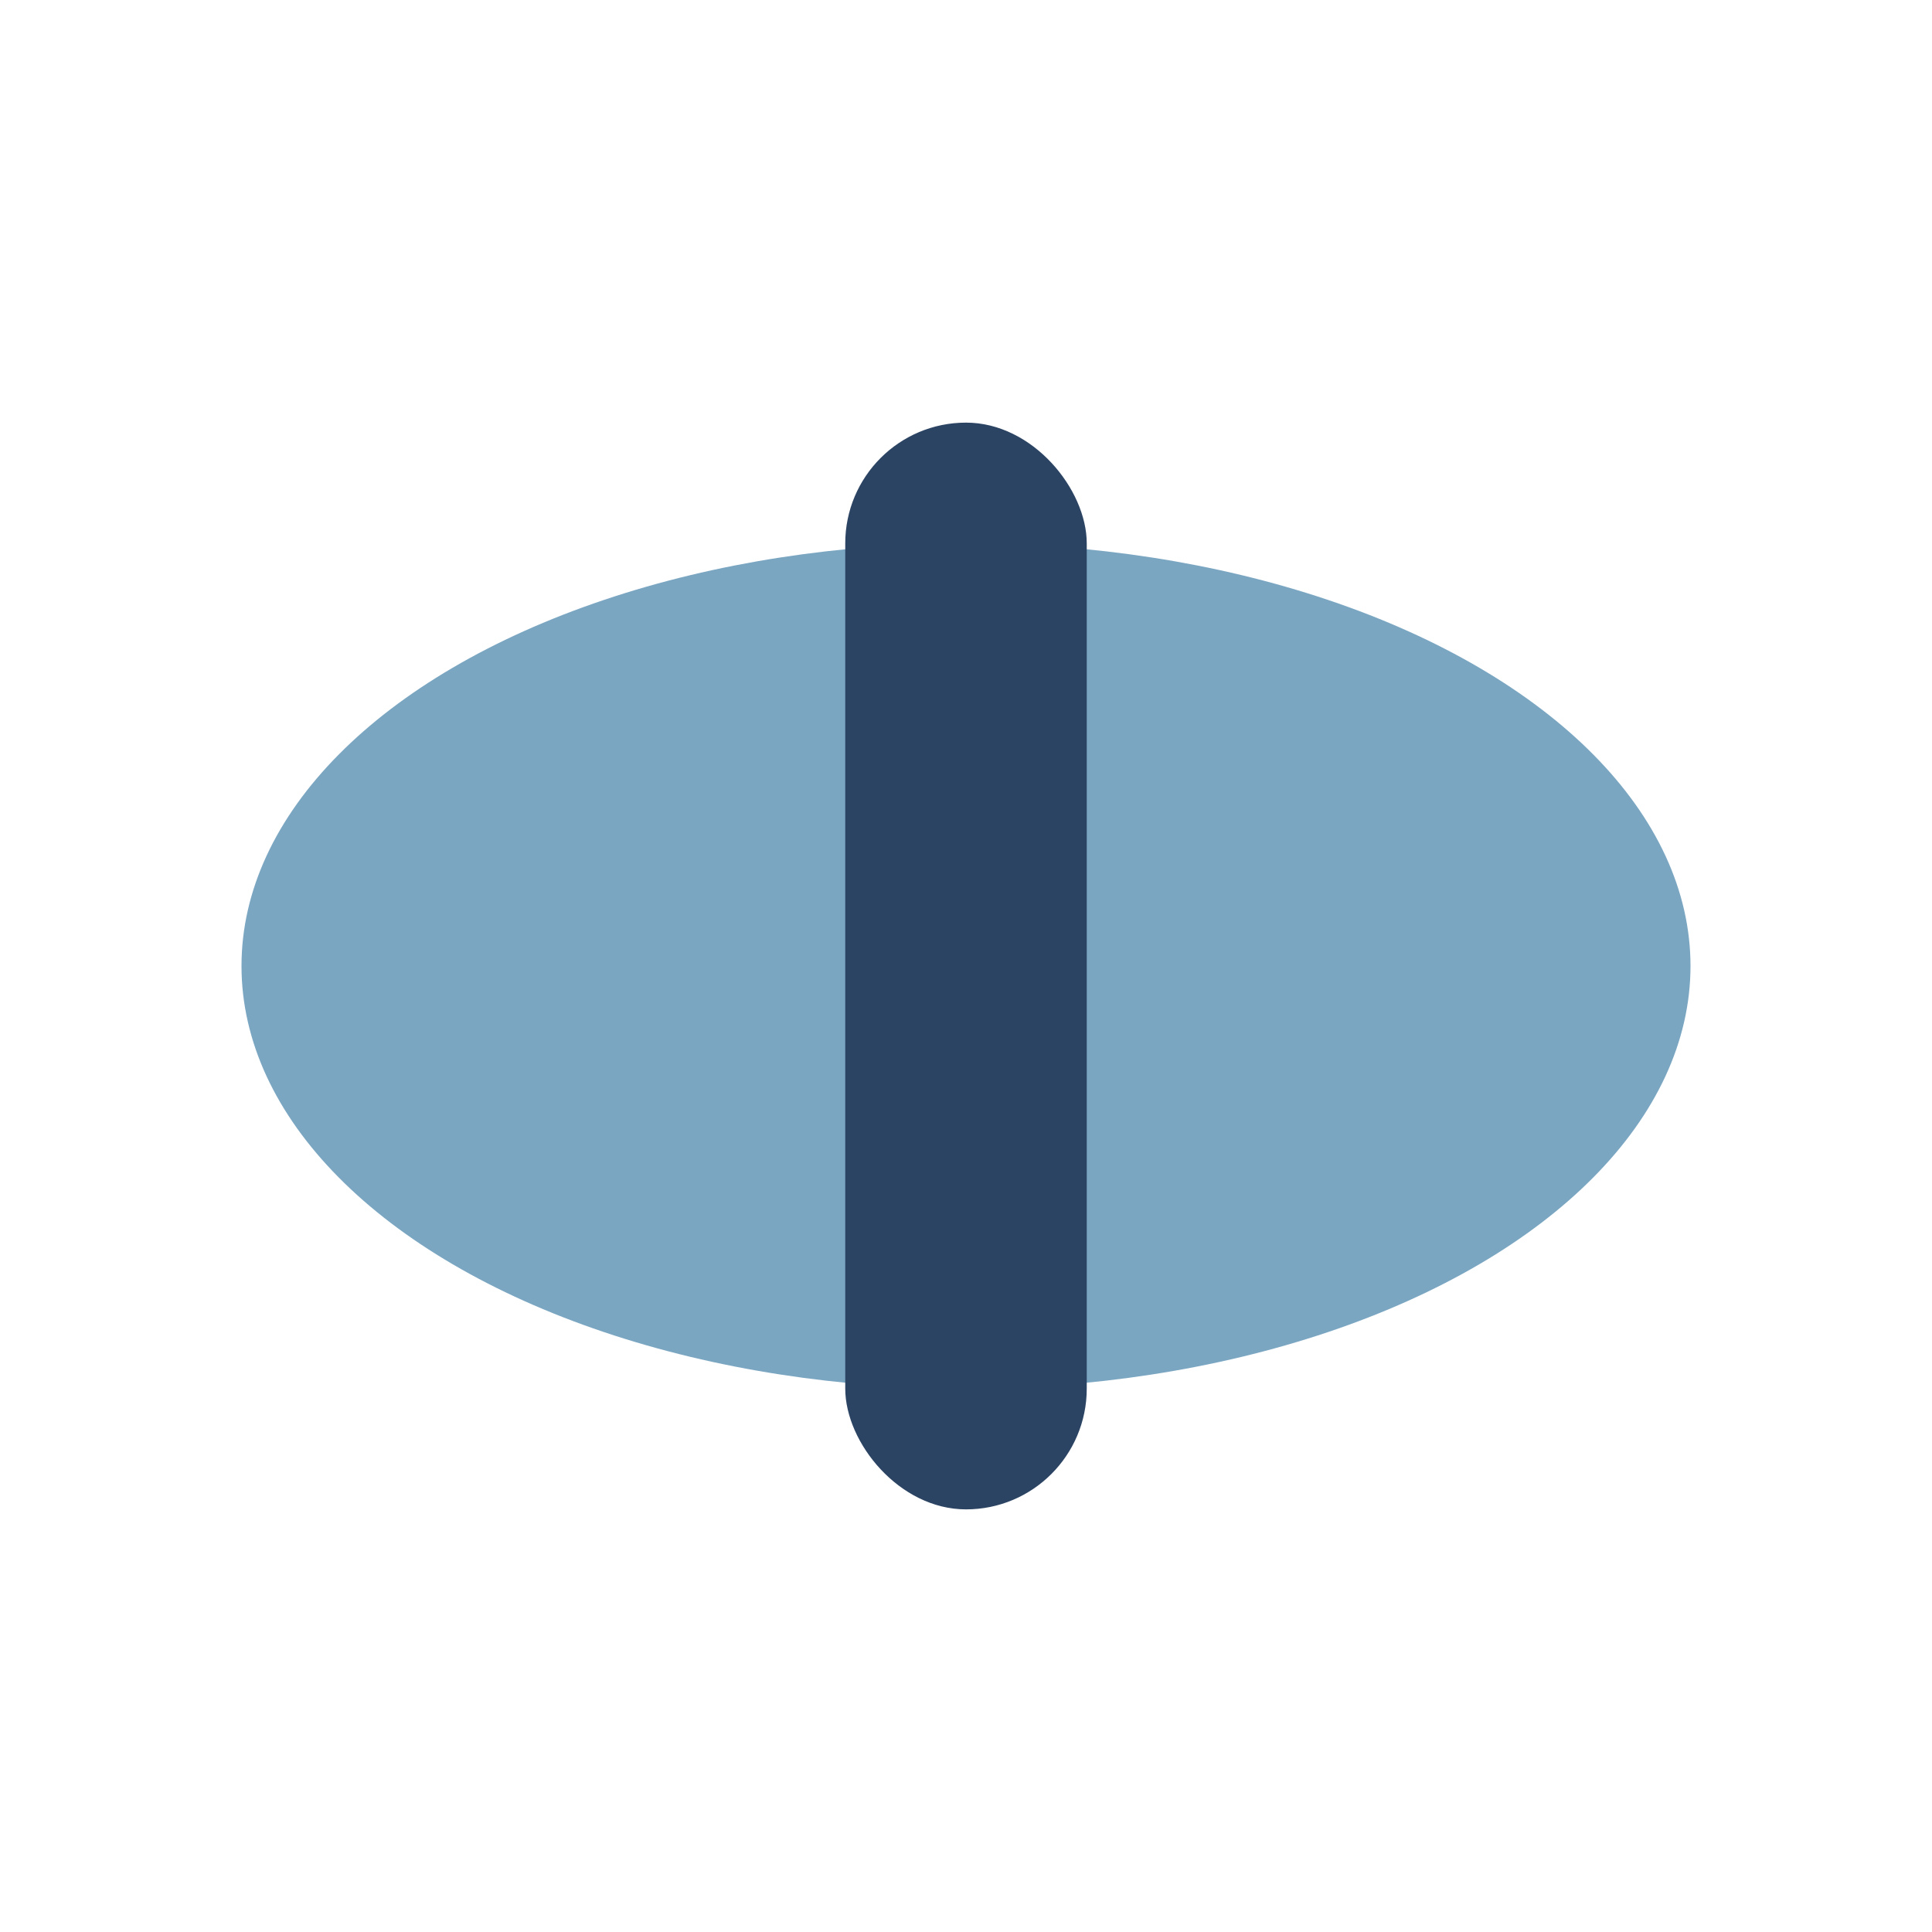 <?xml version="1.0" encoding="UTF-8"?>
<svg xmlns="http://www.w3.org/2000/svg" width="32" height="32" viewBox="0 0 32 32"><ellipse cx="16" cy="16" rx="12" ry="7" fill="#7AA6C2"/><rect x="14" y="7" width="4" height="18" rx="2" fill="#2C4463"/></svg>